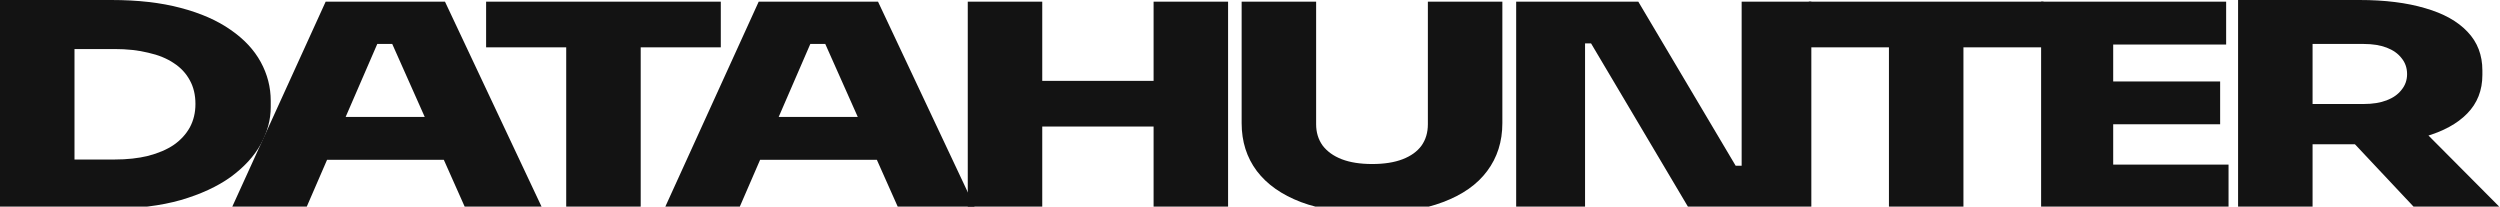 <?xml version="1.0" encoding="UTF-8"?> <svg xmlns="http://www.w3.org/2000/svg" width="1440" height="119" viewBox="0 0 1440 119" fill="none"><path d="M1289.13 119.475V0H1332.04V119.475H1289.13ZM1390.63 119.475L1343.34 69.153H1389.94L1440 119.475H1390.63ZM1321.2 83.113V59.9H1361.57C1366.64 59.9 1371.03 59.197 1374.72 57.79C1378.41 56.383 1381.25 54.381 1383.25 51.783C1385.41 49.186 1386.48 46.156 1386.48 42.693C1386.48 39.122 1385.41 36.037 1383.25 33.44C1381.25 30.843 1378.41 28.841 1374.72 27.434C1371.03 26.027 1366.64 25.323 1361.57 25.323H1321.2V0H1359.03C1373.64 0 1386.25 1.569 1396.86 4.708C1407.47 7.738 1415.63 12.283 1421.32 18.343C1427.01 24.296 1429.85 31.709 1429.85 40.583V43.18C1429.85 52.054 1426.93 59.467 1421.08 65.419C1415.39 71.263 1407.24 75.7 1396.63 78.73C1386.17 81.652 1373.64 83.113 1359.03 83.113H1321.2Z" fill="#131313"></path><path d="M1175.68 119.475V0.974H1217.2V119.475H1175.68ZM1212.59 119.475V94.801H1283.64V119.475H1212.59ZM1212.59 71.587V46.913H1278.8V71.587H1212.59ZM1212.59 25.648V0.974H1282.26V25.648H1212.59Z" fill="#131313"></path><path d="M1088.03 119.475V24.025H1130.94V119.475H1088.03ZM1041.89 27.271V0.974H1177.07V27.271H1041.89Z" fill="#131313"></path><path d="M873.312 119.475V0.974H943.671L999.728 95.45H1007.8L1003.19 98.372V0.974H1043.33V119.475H972.507L916.451 24.998H908.377L912.99 22.077V119.475H873.312Z" fill="#131313"></path><path d="M790.387 122.721C774.239 122.721 760.552 120.611 749.325 116.391C738.252 112.17 729.794 106.218 723.95 98.534C718.106 90.742 715.184 81.544 715.184 70.938V0.974H758.091V71.587C758.091 76.241 759.321 80.299 761.782 83.762C764.396 87.225 768.087 89.877 772.855 91.716C777.622 93.556 783.466 94.476 790.387 94.476C797.307 94.476 803.151 93.556 807.919 91.716C812.686 89.877 816.3 87.279 818.761 83.924C821.222 80.461 822.452 76.349 822.452 71.587V0.974H865.359V70.938C865.359 81.544 862.437 90.742 856.593 98.534C850.903 106.218 842.445 112.17 831.218 116.391C820.145 120.611 806.535 122.721 790.387 122.721Z" fill="#131313"></path><path d="M664.467 119.475V0.974H707.375V119.475H664.467ZM557.43 119.475V0.974H600.337V119.475H557.43ZM592.955 72.886V46.589H671.849V72.886H592.955Z" fill="#131313"></path><path d="M383.023 119.475L437.004 0.974H505.748L561.574 119.475H517.282L473.913 22.077L486.14 25.323H455.689L468.146 22.077L425.931 119.475H383.023ZM427.084 92.041L440.003 67.367H503.902L516.821 92.041H427.084Z" fill="#131313"></path><path d="M326.137 119.475V24.025H369.044V119.475H326.137ZM280 27.271V0.974H415.181V27.271H280Z" fill="#131313"></path><path d="M133.594 119.475L187.574 0.974H256.318L312.144 119.475H267.852L224.484 22.077L236.71 25.323H206.259L218.716 22.077L176.501 119.475H133.594ZM177.655 92.041L190.573 67.367H254.473L267.391 92.041H177.655Z" fill="#131313"></path><path d="M38.294 120.125V91.879H65.976C73.204 91.879 79.663 91.176 85.353 89.769C91.197 88.254 96.119 86.143 100.117 83.438C104.116 80.624 107.192 77.269 109.345 73.373C111.498 69.369 112.574 64.878 112.574 59.9C112.574 54.705 111.498 50.16 109.345 46.264C107.192 42.26 104.116 38.959 100.117 36.362C96.119 33.657 91.197 31.654 85.353 30.356C79.663 28.949 73.204 28.245 65.976 28.245H38.294V0H64.13C79.356 0 92.658 1.515 104.039 4.545C115.573 7.575 125.185 11.796 132.874 17.207C140.564 22.51 146.331 28.678 150.176 35.713C154.021 42.747 155.943 50.214 155.943 58.114V61.686C155.943 68.936 154.021 76.079 150.176 83.113C146.331 90.039 140.564 96.316 132.874 101.944C125.185 107.463 115.573 111.9 104.039 115.255C92.658 118.501 79.356 120.125 64.13 120.125H38.294ZM0 120.125V0H42.907V120.125H0Z" fill="#131313"></path></svg> 